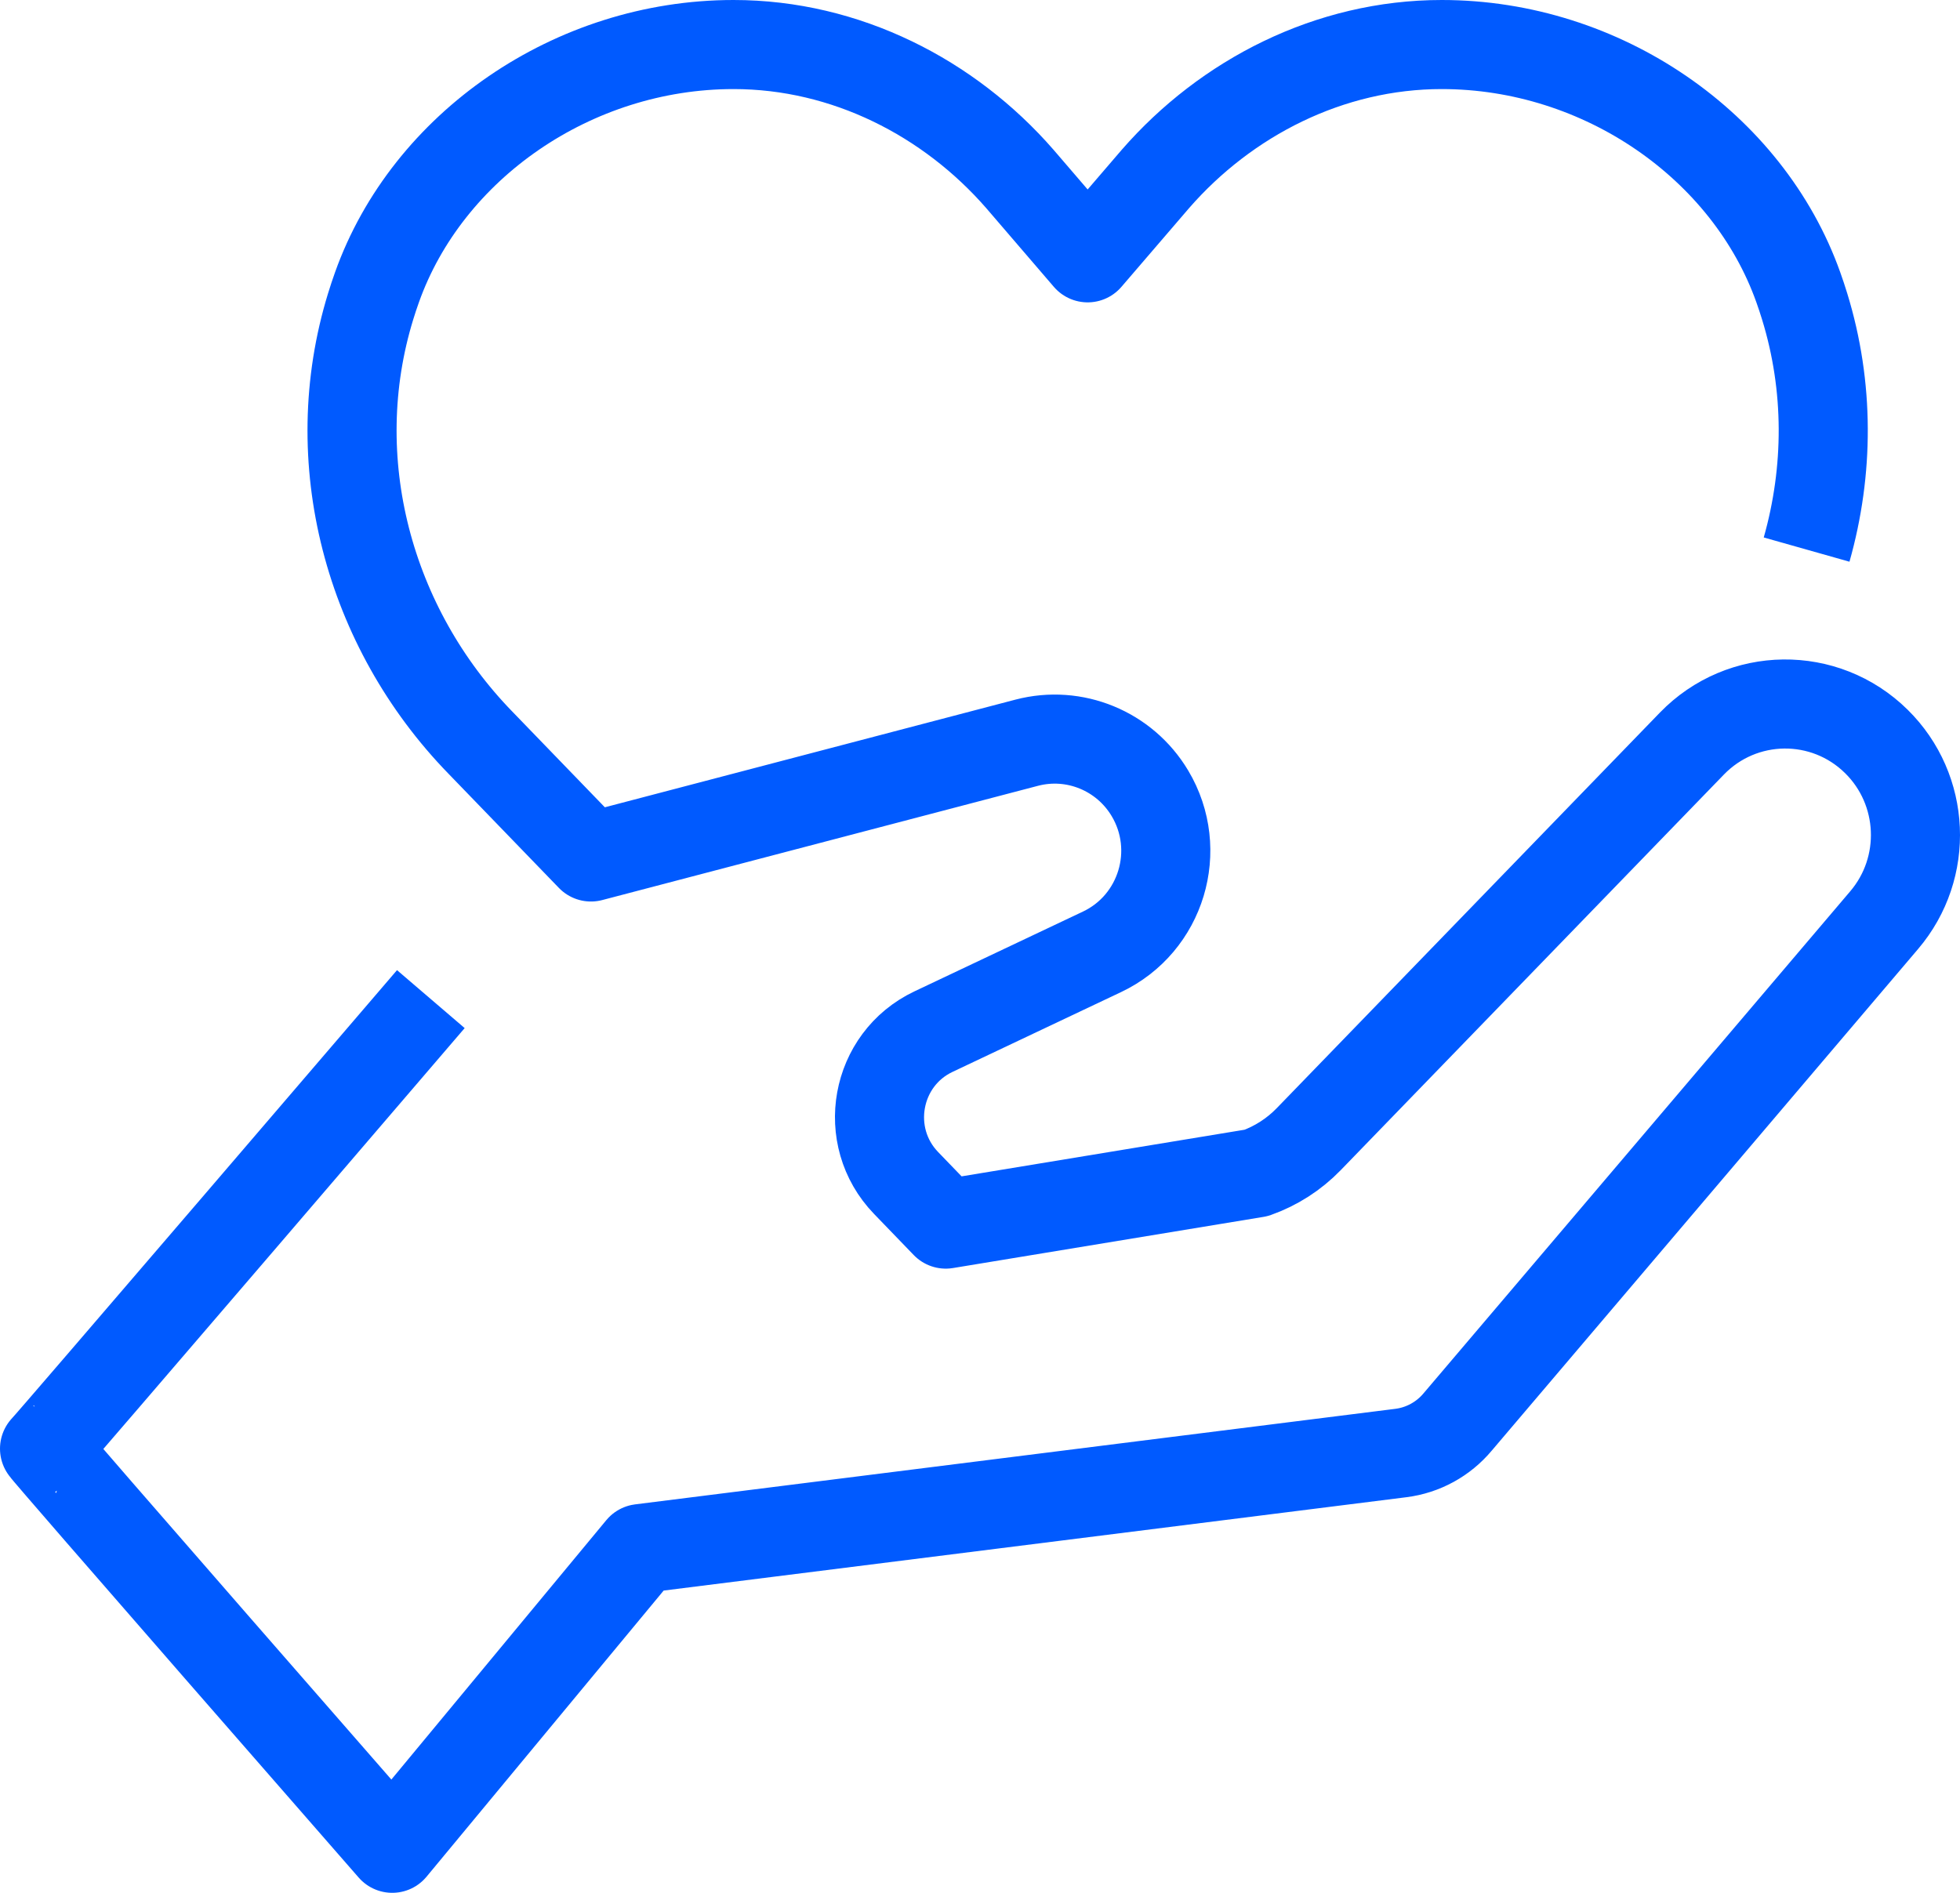 <?xml version="1.0" encoding="UTF-8"?> <svg xmlns="http://www.w3.org/2000/svg" xmlns:xlink="http://www.w3.org/1999/xlink" width="88px" height="85px" viewBox="0 0 88 85" version="1.1"><title>Stroke 1</title><g id="Brand-Guidelines" stroke="none" stroke-width="1" fill="none" fill-rule="evenodd" stroke-linejoin="round"><g id="Icons-&amp;-illustrations-guidelines-v2" transform="translate(-603, -1964)" stroke="#005AFF" stroke-width="4"><path d="M622.344,2008.867 C622.344,2008.867 605.057,2029.041 605,2029.055 C604.943,2029.069 620.611,2047 620.611,2047 L631.762,2033.541 L665.898,2029.25 C666.892,2029.124 667.802,2028.626 668.446,2027.855 L687.597,2005.318 C689.596,2002.967 689.442,1999.46 687.245,1997.295 C684.933,1995.016 681.221,1995.06 678.962,1997.392 L661.757,2015.158 C661.097,2015.838 660.29,2016.357 659.4,2016.673 L645.463,2018.97 L643.68,2017.122 C641.664,2015.032 642.292,2011.568 644.911,2010.327 L652.479,2006.743 C655.148,2005.478 656.148,2002.172 654.631,1999.627 C653.493,1997.718 651.239,1996.792 649.097,1997.353 L629.532,2002.484 L624.57,1997.351 C619.545,1992.184 617.516,1984.658 619.643,1977.754 C619.73,1977.47 619.824,1977.187 619.925,1976.904 C622.18,1970.562 628.722,1966 635.934,1966 C640.984,1966 645.617,1968.393 648.788,1972.033 L651.833,1975.578 L654.878,1972.033 C658.049,1968.393 662.682,1966 667.733,1966 C674.944,1966 681.486,1970.562 683.741,1976.904 C683.842,1977.187 683.936,1977.47 684.023,1977.754 C685.137,1981.368 685.111,1985.153 684.113,1988.68" id="Stroke-1"></path></g></g></svg> 